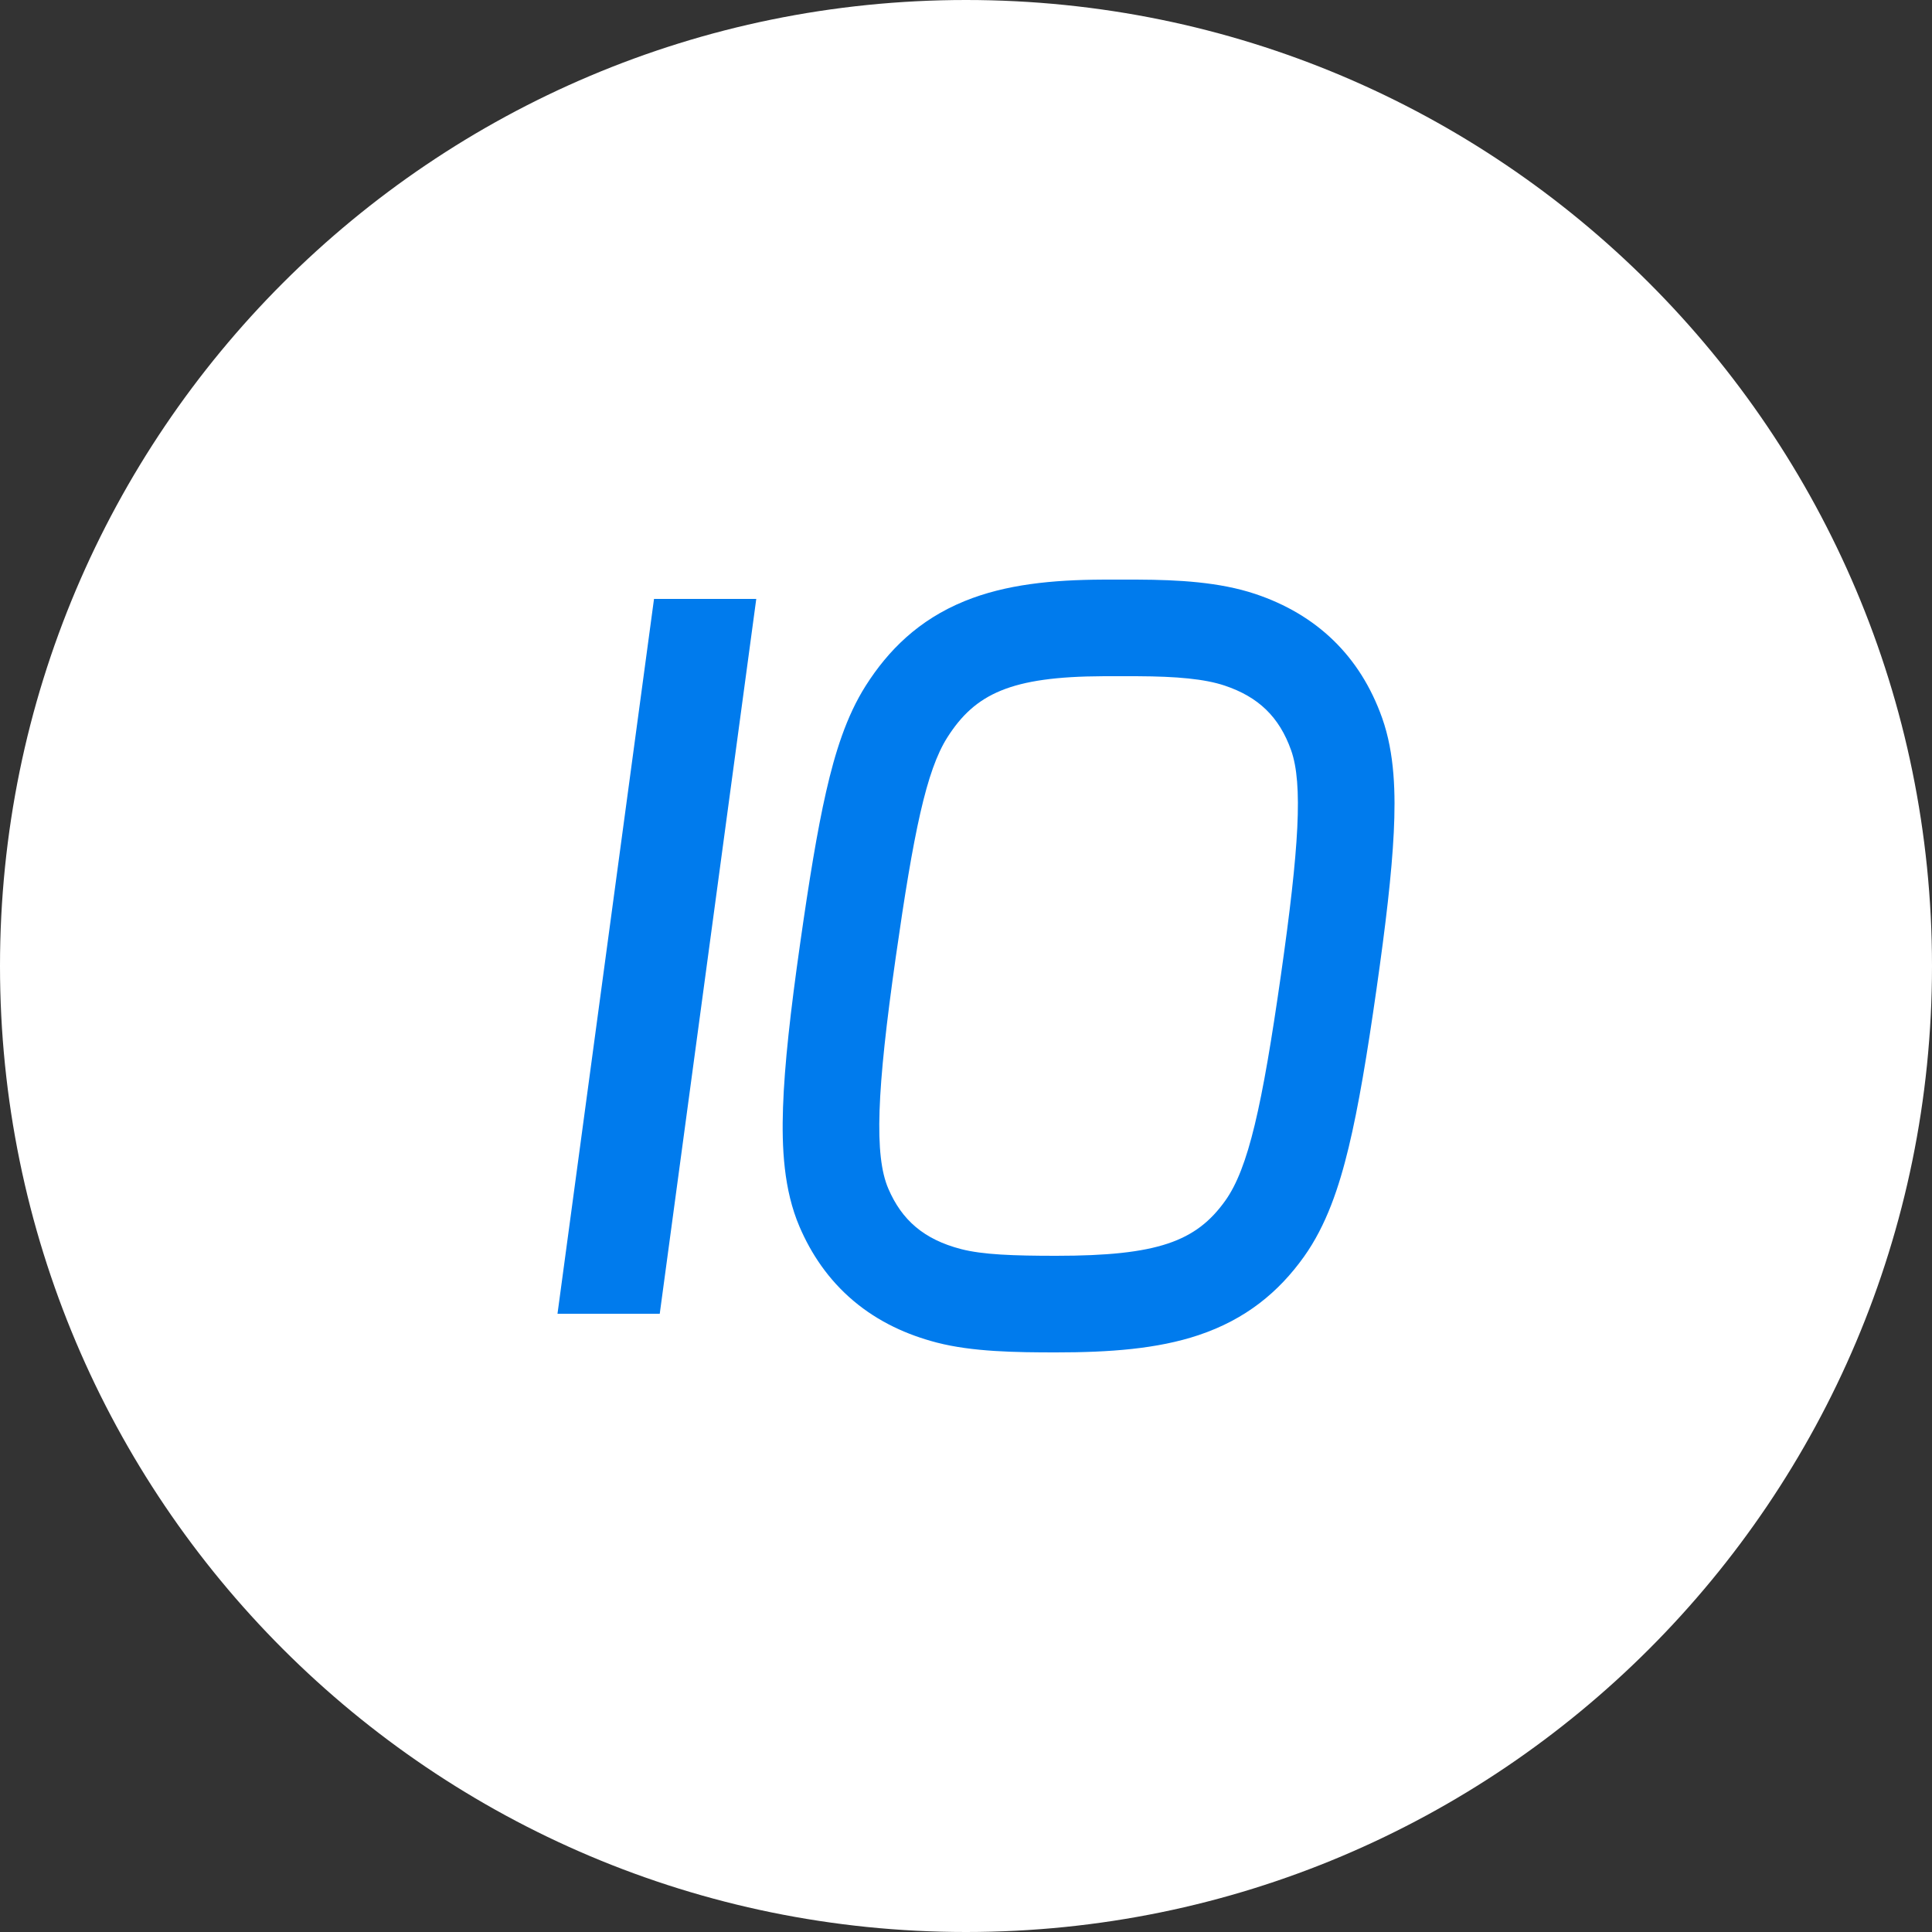 <svg width="104" height="104" viewBox="0 0 104 104" fill="none" xmlns="http://www.w3.org/2000/svg">
<rect x="0" y="0" width="104" height="104" fill="#333333" stroke="none"/>
<path d="M52 104C80.719 104 104 80.719 104 52C104 23.281 80.719 0 52 0C23.281 0 0 23.281 0 52C0 80.719 23.281 104 52 104Z" fill="white"/>
<path fill-rule="evenodd" clip-rule="evenodd" d="M39.52 33.28L34.605 69.68H31.2L36.115 33.28H39.52Z" fill="#007BED"/>
<path fill-rule="evenodd" clip-rule="evenodd" d="M35.206 32.24H40.71L35.514 70.72H30.01L35.206 32.24ZM37.024 34.32L32.39 68.64H33.696L38.33 34.32H37.024Z" fill="#007BED"/>
<path fill-rule="evenodd" clip-rule="evenodd" d="M61.247 31.201L61.257 31.201C63.406 31.21 65.65 31.329 67.578 31.975C70.857 33.074 73.214 35.295 74.403 38.654C75.079 40.562 75.129 42.732 75.027 44.811C74.919 47.009 74.592 49.78 74.1 53.226C73.595 56.76 73.129 59.569 72.599 61.765C72.085 63.896 71.4 65.959 70.189 67.654C68.831 69.555 67.054 71.022 64.518 71.871C62.29 72.617 59.707 72.8 56.853 72.8C54.682 72.8 52.347 72.769 50.431 72.272C48.838 71.859 47.293 71.163 45.943 70.025C44.583 68.878 43.661 67.486 43.037 66.031C42.187 64.046 42.077 61.772 42.15 59.612C42.227 57.325 42.553 54.423 43.074 50.774C43.552 47.424 43.987 44.732 44.472 42.609C44.941 40.552 45.553 38.561 46.609 36.902L50.996 39.694C49.863 41.475 49.175 44.832 48.221 51.51C47.19 58.727 47.056 62.208 47.817 63.982C48.541 65.671 49.727 66.718 51.736 67.239C52.899 67.54 54.555 67.6 56.853 67.6C62.321 67.6 64.388 66.829 65.958 64.632C67.2 62.892 67.947 59.523 68.952 52.49C69.928 45.656 70.142 42.199 69.502 40.39C68.864 38.589 67.738 37.513 65.925 36.906C64.851 36.546 63.337 36.41 61.237 36.401L59.375 36.401C54.415 36.423 52.494 37.341 50.996 39.694L46.609 36.902C47.805 35.024 49.431 33.377 51.919 32.36C54.144 31.451 56.67 31.213 59.353 31.201L59.364 31.201L61.247 31.201Z" fill="#007BED"/>
</svg>
